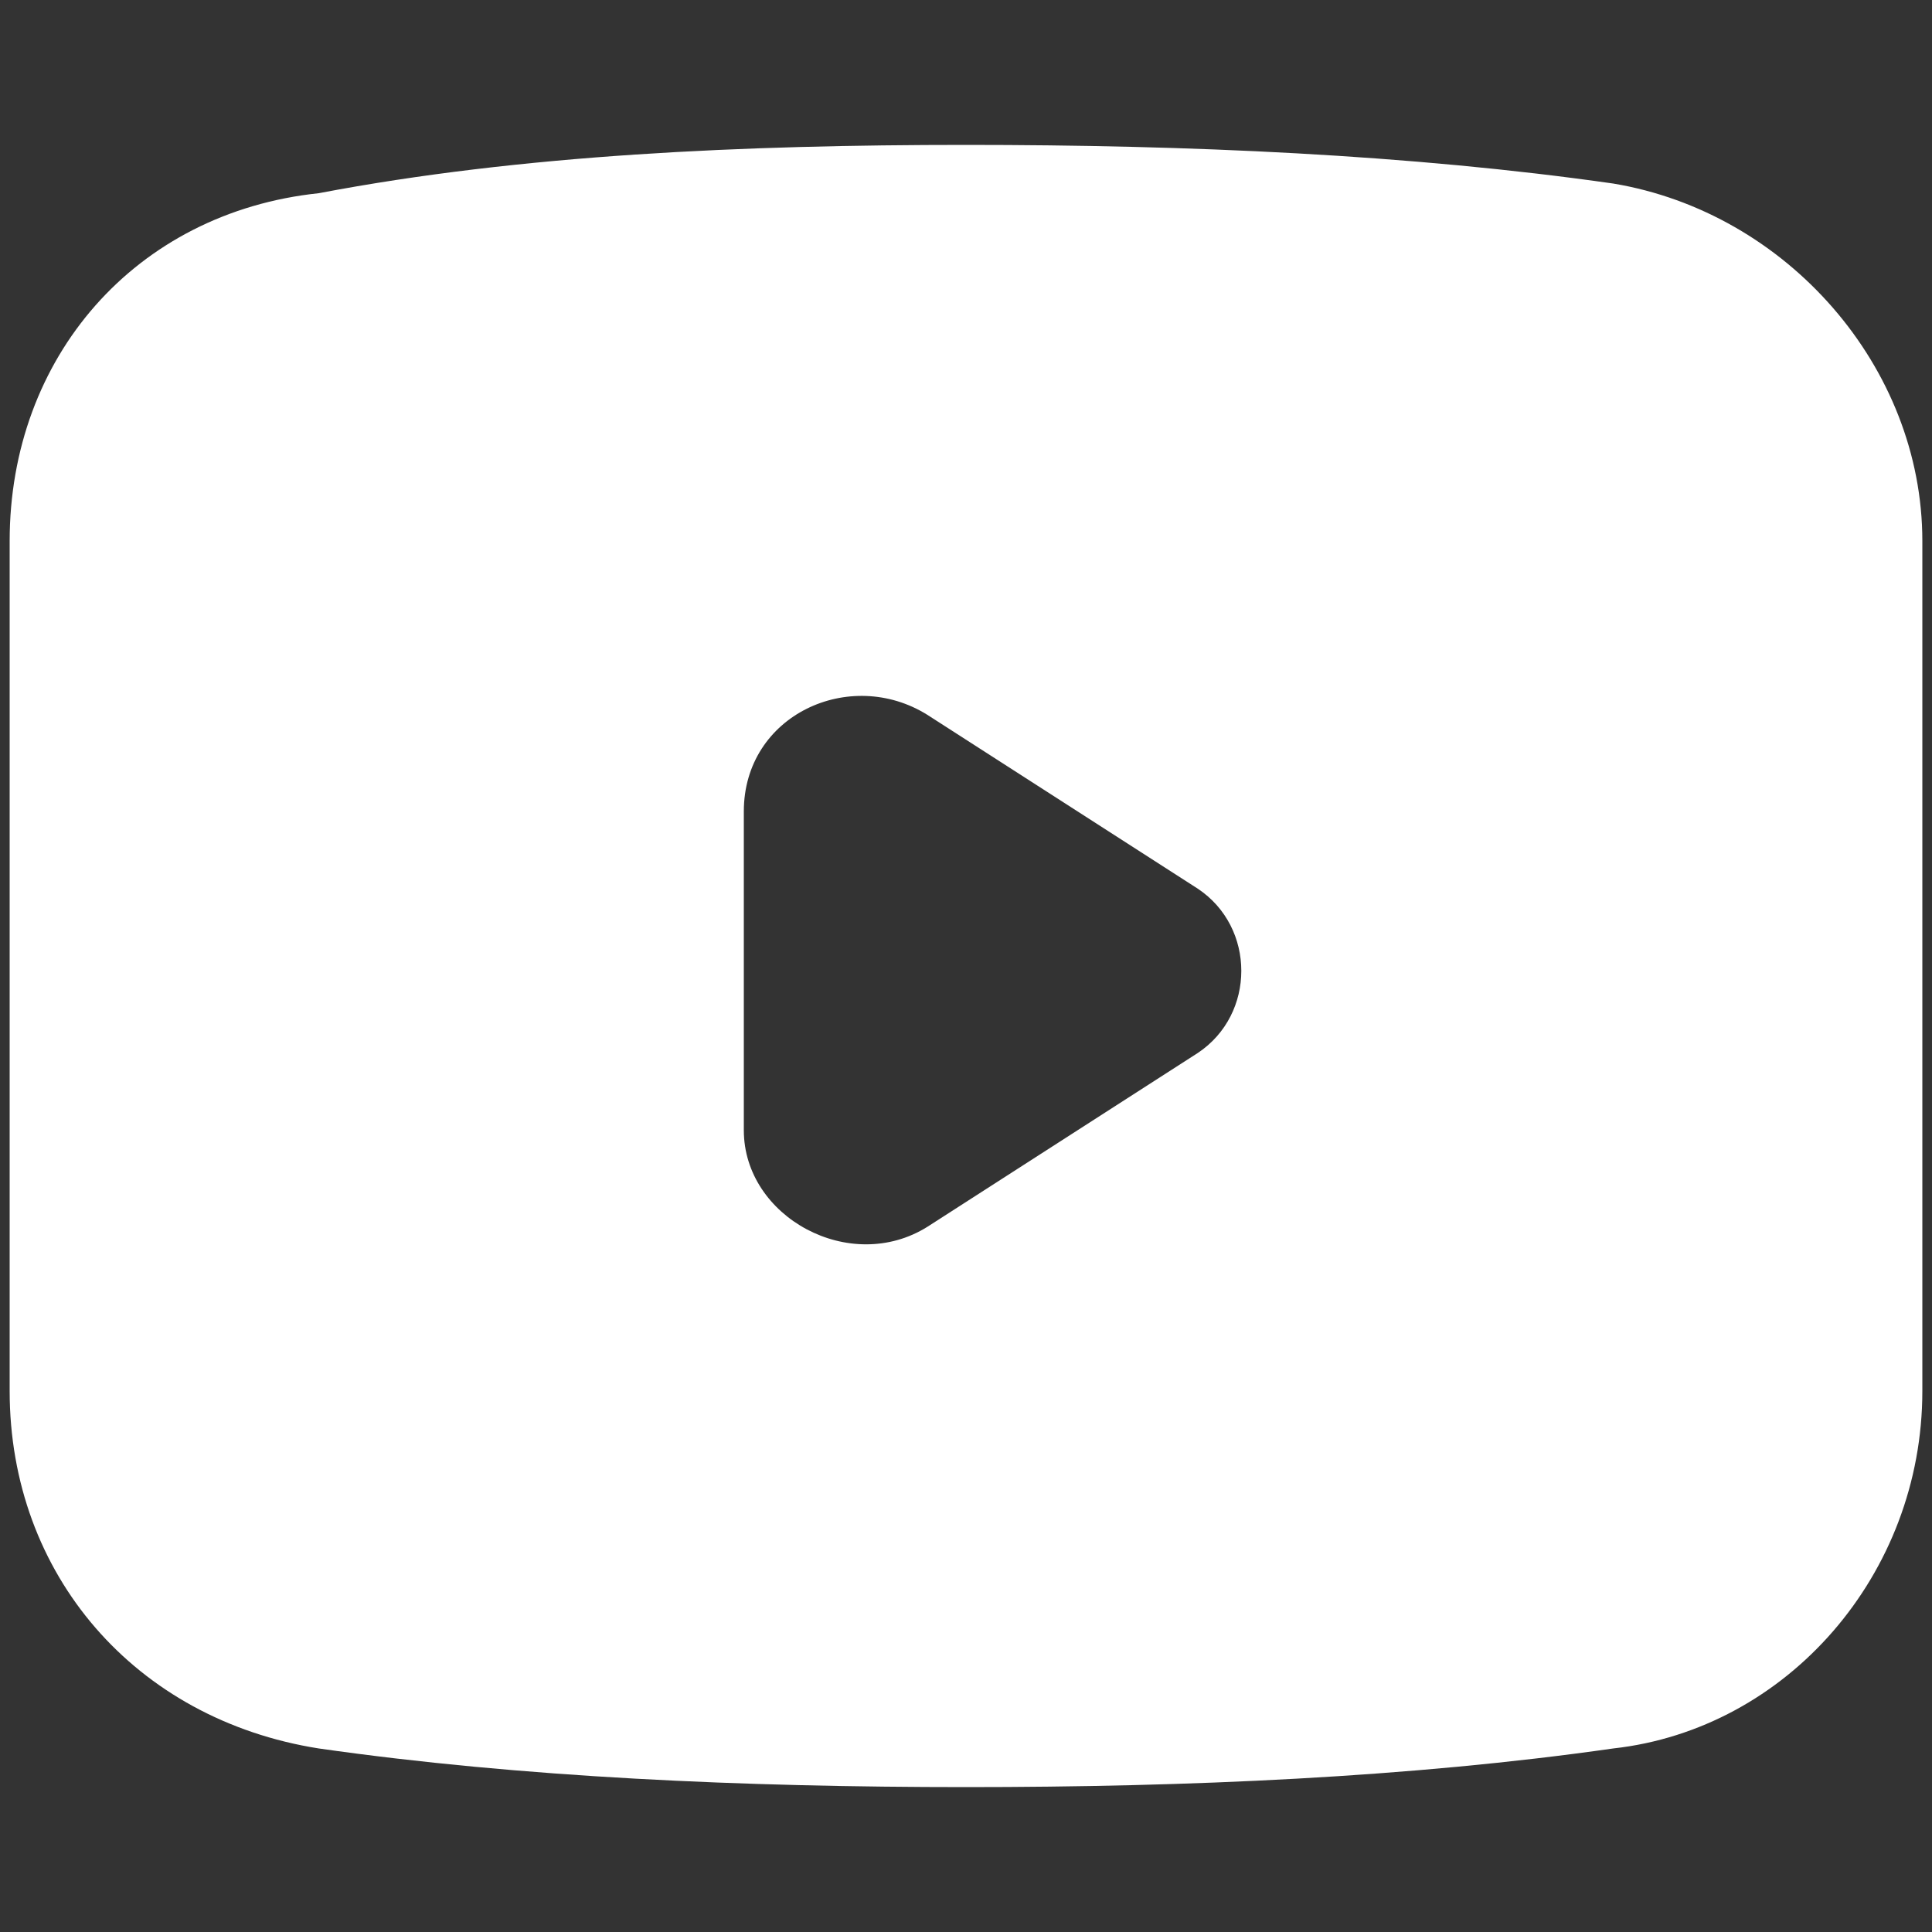 <?xml version="1.0" encoding="utf-8"?>
<!-- Generator: Adobe Illustrator 26.0.1, SVG Export Plug-In . SVG Version: 6.00 Build 0)  -->
<svg version="1.1" id="Layer_1" xmlns="http://www.w3.org/2000/svg" xmlns:xlink="http://www.w3.org/1999/xlink" x="0px" y="0px"
	 viewBox="0 0 20 20" style="enable-background:new 0 0 20 20;" xml:space="preserve">
<rect x="0" y="0" width="20" height="20" fill="#333333" stroke="none"/>
<style type="text/css">
	.st0{fill-rule:evenodd;clip-rule:evenodd;fill:#EF8044;}
	.st1{fill:#FFFFFF;}
	.st2{fill:none;stroke:#EF8044;stroke-miterlimit:10;}
	.st3{fill:none;stroke:#FFFFFF;stroke-miterlimit:10;}
	.st4{fill:#ACACAA;}
	.st5{fill:none;stroke:#ACACAA;stroke-miterlimit:10;stroke-dasharray:1,2;}
	.st6{fill:none;stroke:#FFFFFF;stroke-miterlimit:10;stroke-dasharray:1,2;}
	.st7{fill:#6D767C;}
</style>
<g id="Layer_2_00000168835878950120933340000003029187596725853106_">
	<path class="st1" d="M3.3,18.1c2.1,0.3,4.4,0.4,6.7,0.4s4.6-0.1,6.7-0.4c1.8-0.2,3.2-1.8,3.2-3.7V5.6c0-1.8-1.4-3.4-3.2-3.7
		c-2.1-0.3-4.4-0.4-6.7-0.4S5.4,1.6,3.3,2C1.4,2.2,0.1,3.7,0.1,5.6v8.8C0.1,16.3,1.4,17.8,3.3,18.1z M7.7,8.4c0-1,1.1-1.5,1.9-1
		l2.8,1.8c0.6,0.4,0.6,1.3,0,1.7l-2.8,1.8c-0.8,0.5-1.9-0.1-1.9-1L7.7,8.4z"/>
</g>
</svg>
